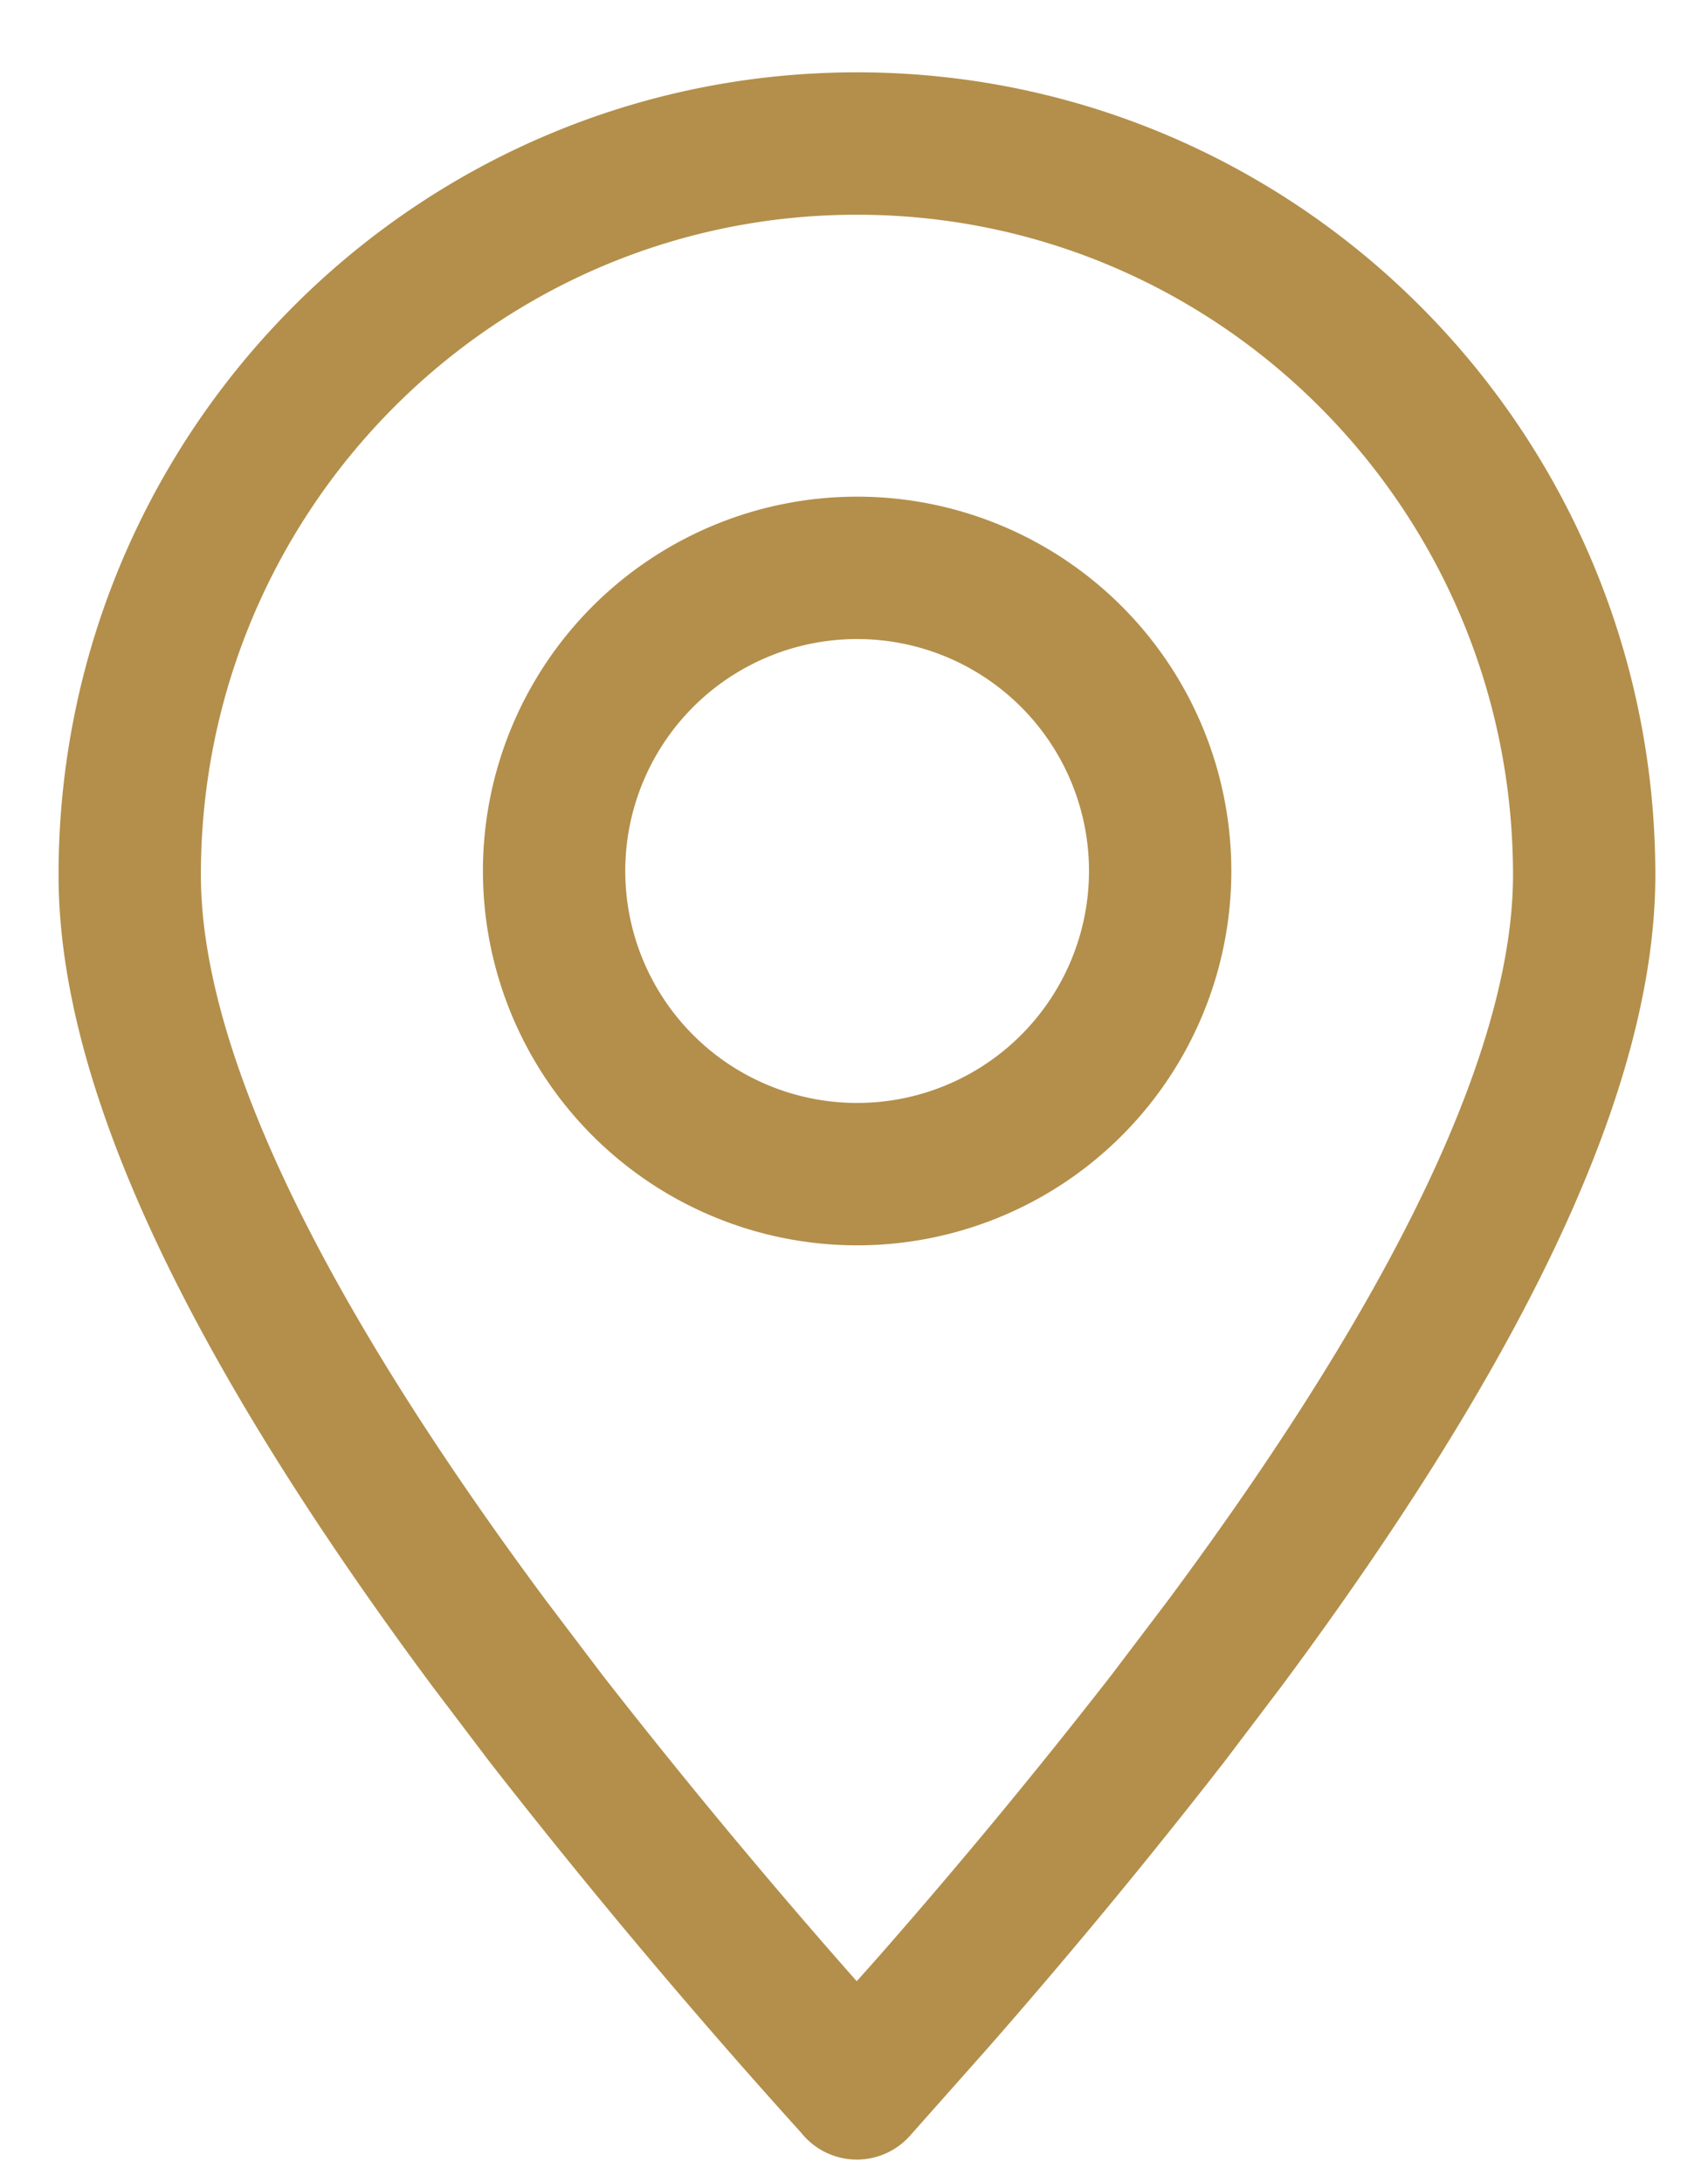 <svg width="18" height="23" fill="none" xmlns="http://www.w3.org/2000/svg"><path clip-rule="evenodd" d="m9.03 22 .807-.909a66.069 66.069 0 0 0 2.469-2.986l.604-.797c2.523-3.399 3.785-6.097 3.785-8.09 0-4.256-3.431-7.706-7.664-7.706s-7.664 3.45-7.664 7.706c0 1.993 1.262 4.691 3.785 8.09l.604.797a70.03 70.03 0 0 0 3.275 3.894Z" stroke="#B38F4B" stroke-width="1.5" stroke-linecap="round" stroke-linejoin="round"/><path d="M9.033 12.369a3.193 3.193 0 1 0 0-6.387 3.193 3.193 0 0 0 0 6.387Z" stroke="#B38F4B" stroke-width="1.5" stroke-linecap="round" stroke-linejoin="round"/></svg>